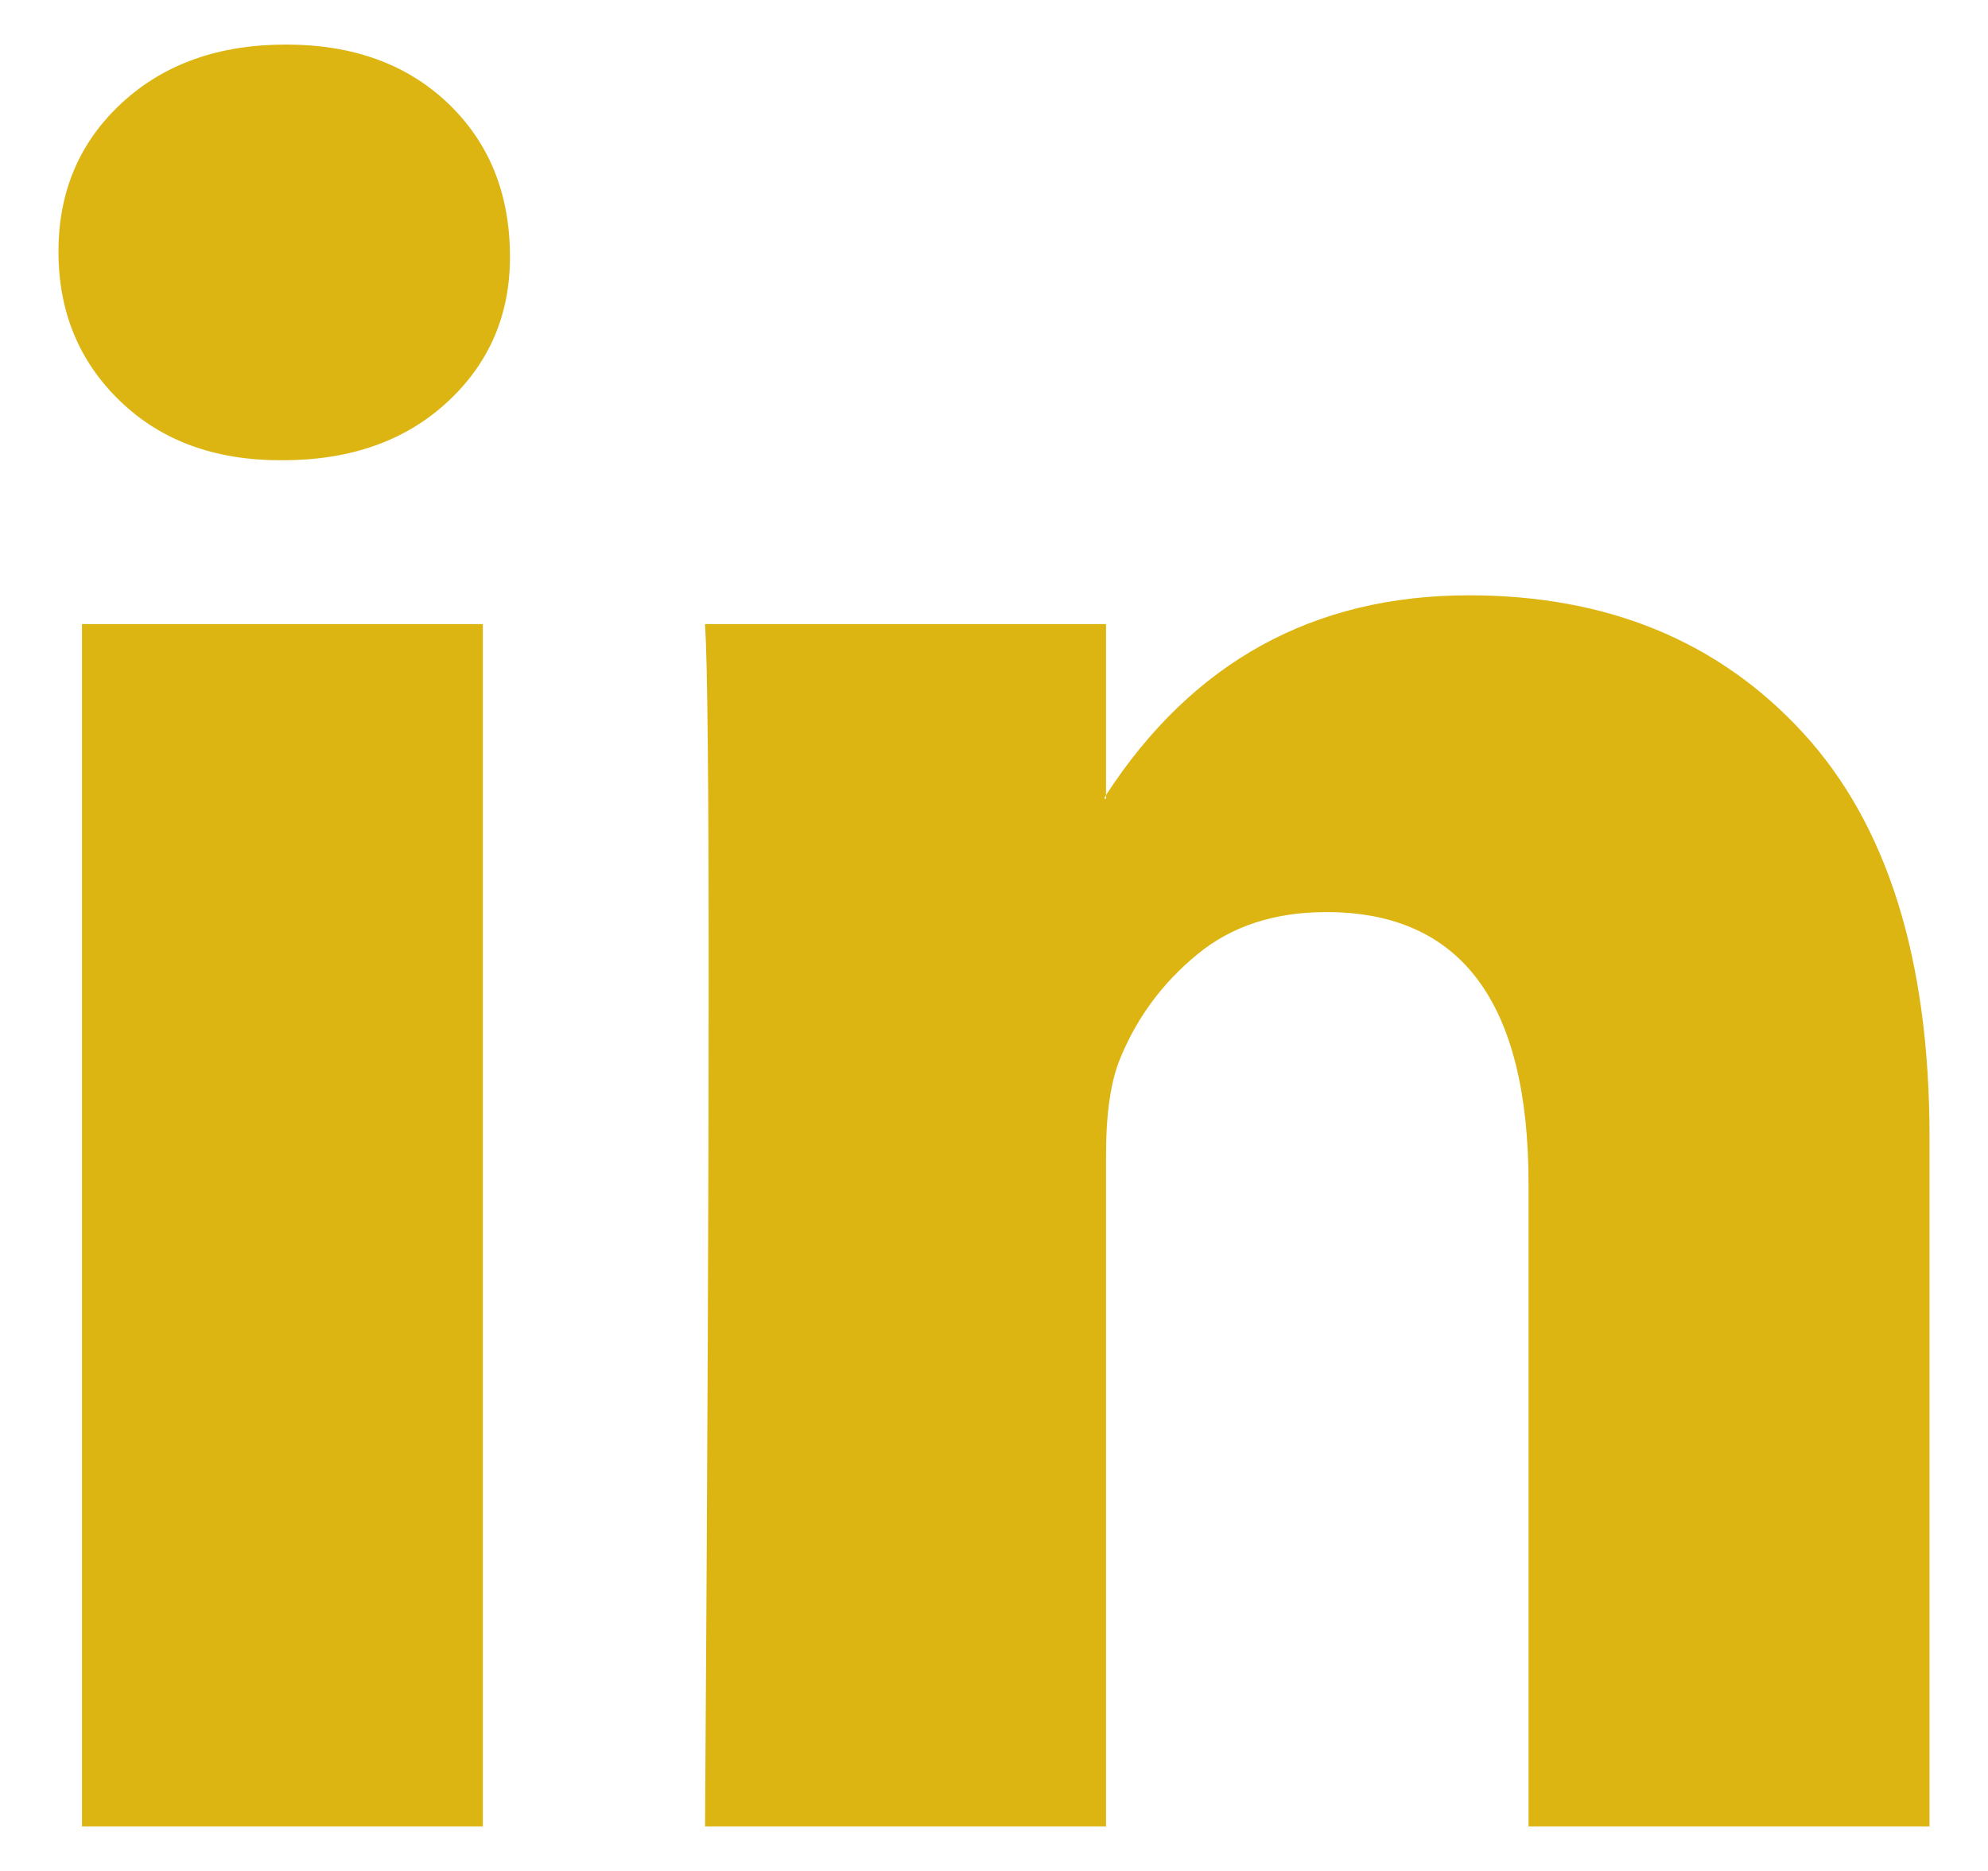 <svg width="17" height="16" viewBox="0 0 17 16" fill="none" xmlns="http://www.w3.org/2000/svg">
<path d="M0.5 2.151C0.5 1.638 0.68 1.215 1.041 0.881C1.401 0.548 1.869 0.381 2.446 0.381C3.012 0.381 3.47 0.545 3.82 0.873C4.181 1.212 4.361 1.653 4.361 2.197C4.361 2.69 4.186 3.1 3.836 3.428C3.476 3.767 3.002 3.936 2.415 3.936H2.4C1.833 3.936 1.375 3.767 1.025 3.428C0.675 3.09 0.5 2.664 0.5 2.151ZM0.701 15.619V5.337H4.129V15.619H0.701ZM6.029 15.619H9.458V9.878C9.458 9.519 9.499 9.242 9.581 9.047C9.725 8.698 9.944 8.403 10.238 8.162C10.531 7.92 10.899 7.8 11.342 7.8C12.495 7.8 13.071 8.575 13.071 10.124V15.619H16.5V9.724C16.5 8.205 16.14 7.053 15.419 6.268C14.698 5.483 13.746 5.091 12.562 5.091C11.234 5.091 10.199 5.66 9.458 6.799V6.83H9.442L9.458 6.799V5.337H6.029C6.05 5.665 6.06 6.686 6.06 8.4C6.06 10.114 6.05 12.52 6.029 15.619Z" fill="#DDB513"/>
</svg>
